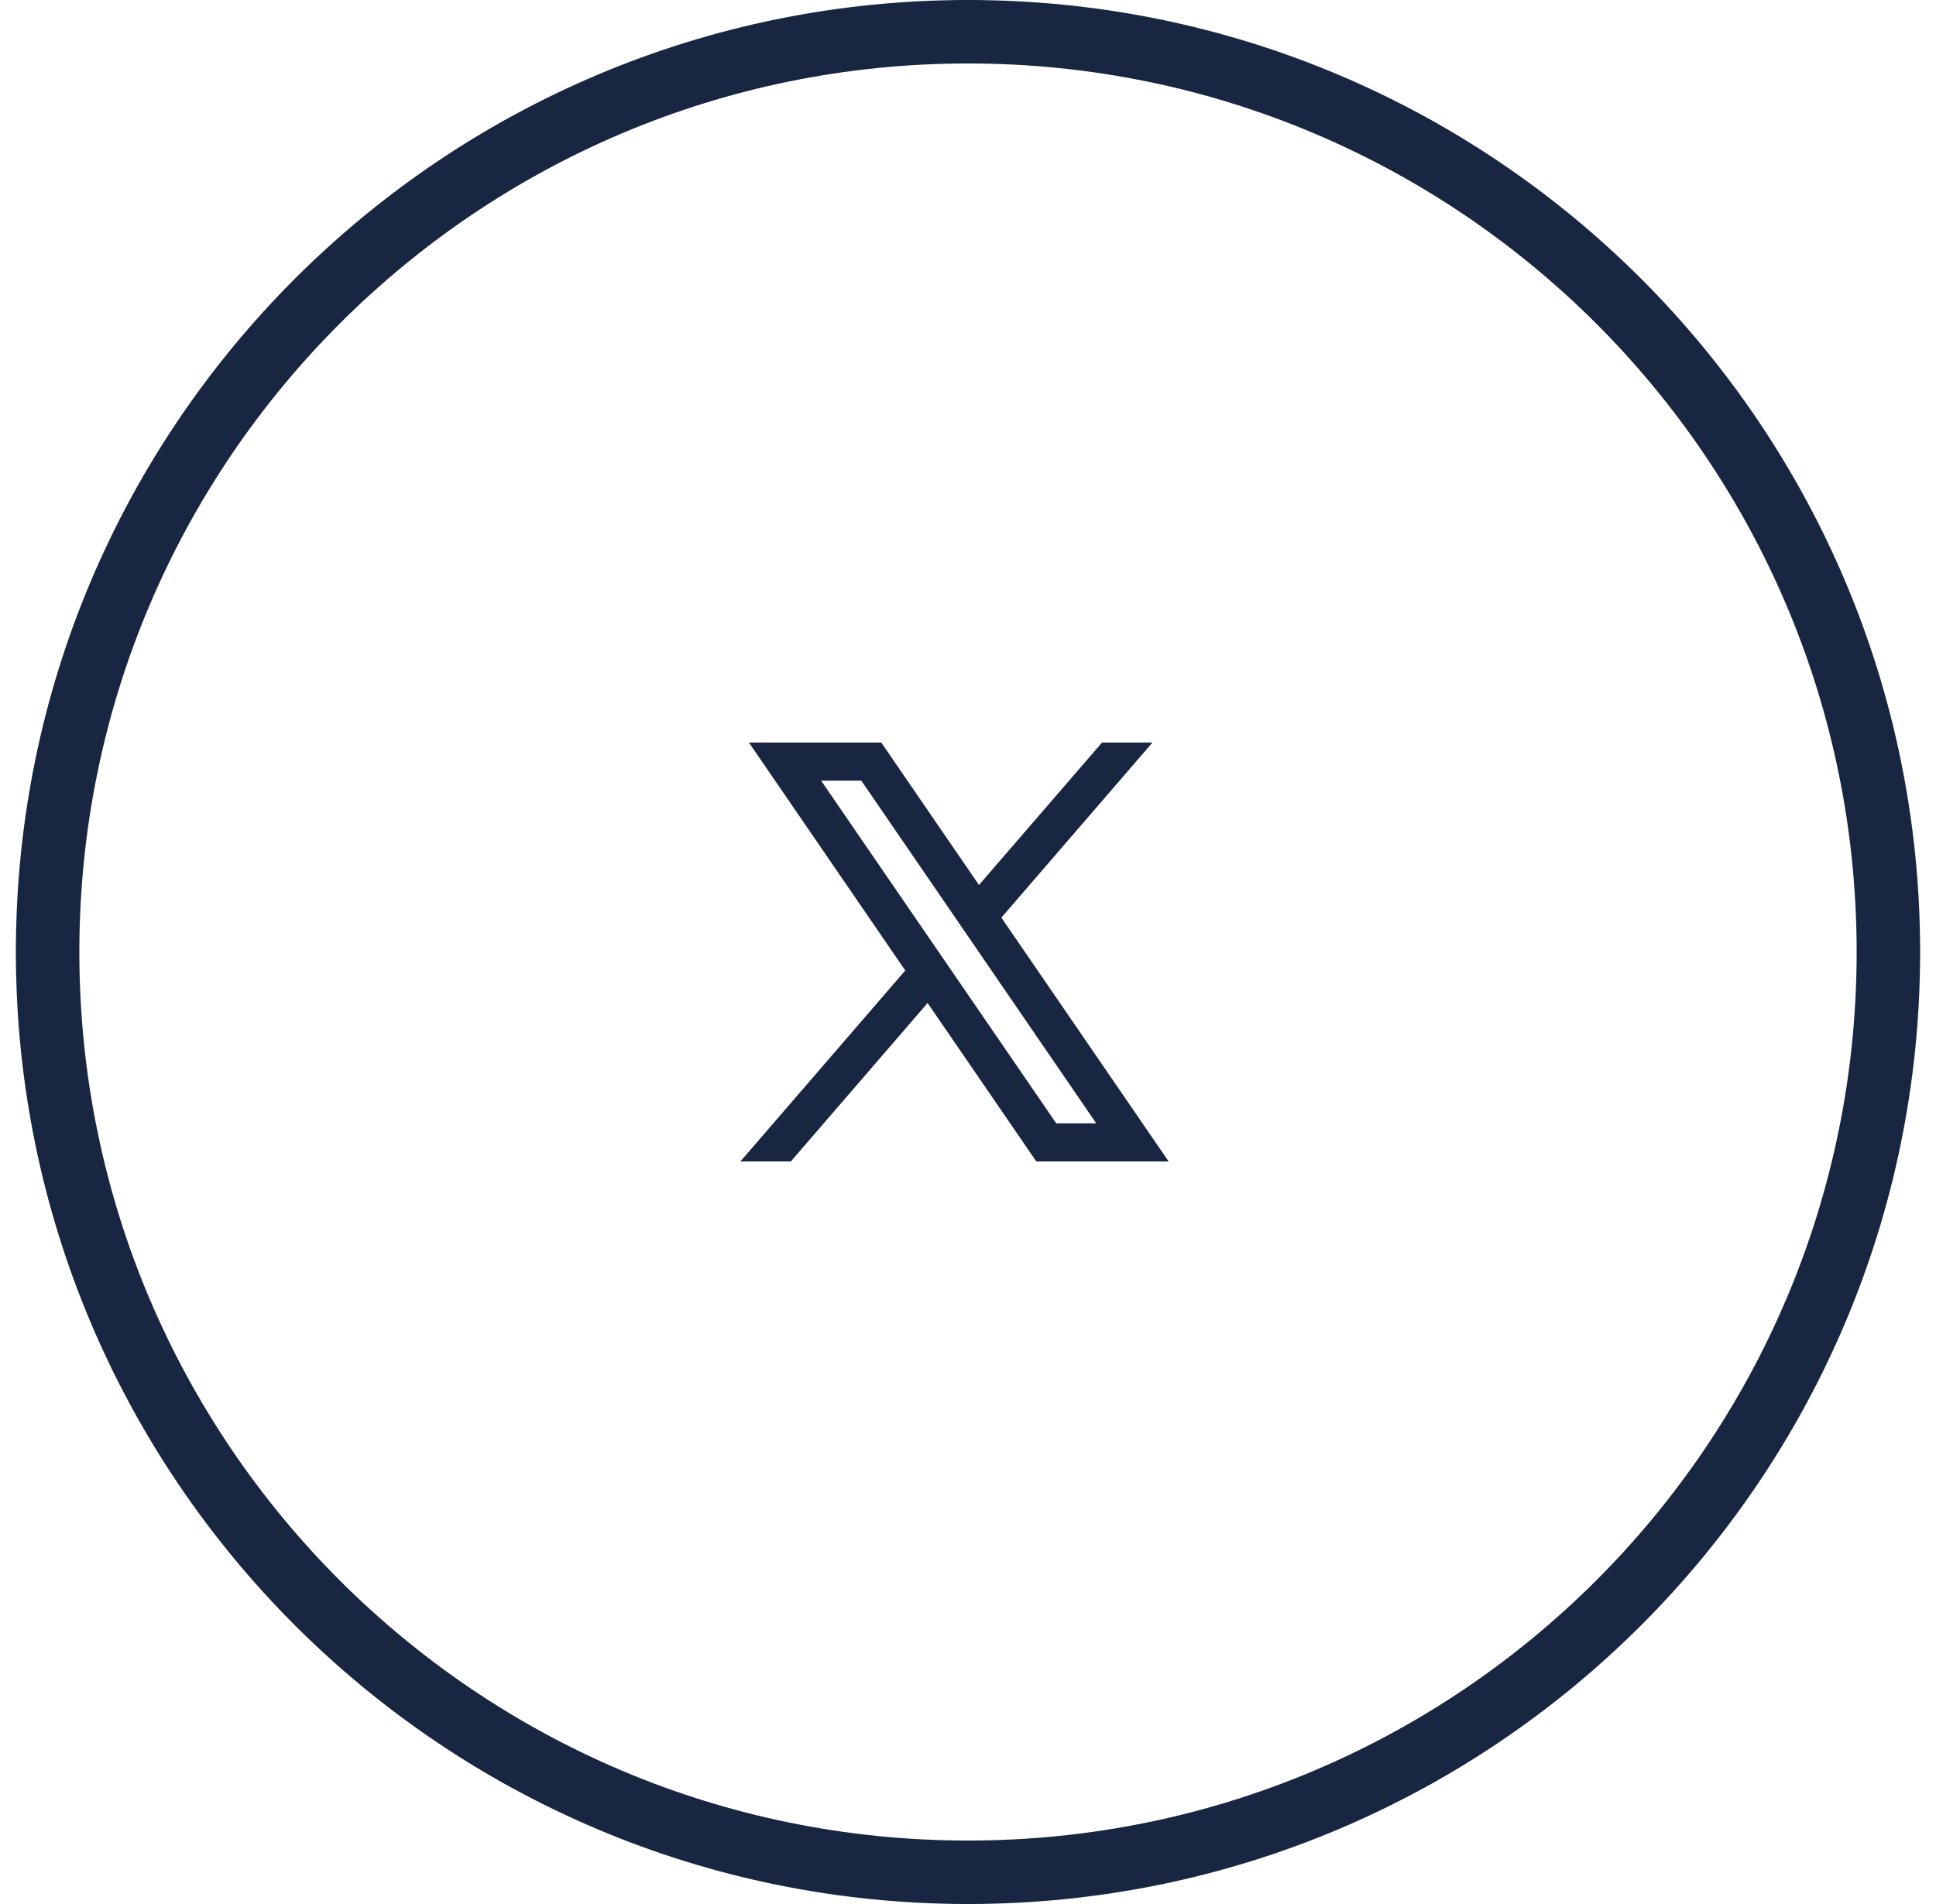 <svg width="61" height="60" viewBox="0 0 61 60" fill="none" xmlns="http://www.w3.org/2000/svg">
<path d="M30.5 59C46.516 59 59.5 46.016 59.5 30C59.5 13.984 46.516 1 30.5 1C14.484 1 1.5 13.984 1.5 30C1.5 46.016 14.484 59 30.5 59Z" stroke="#192642" stroke-width="2"/>
<path d="M36.822 36.6L31.545 28.907L31.554 28.914L36.312 23.4H34.722L30.846 27.888L27.768 23.4H23.598L28.524 30.583L28.524 30.582L23.328 36.6H24.918L29.227 31.607L32.652 36.6H36.822ZM27.138 24.6L34.542 35.4H33.282L25.872 24.6H27.138Z" fill="#192642"/>
</svg>
